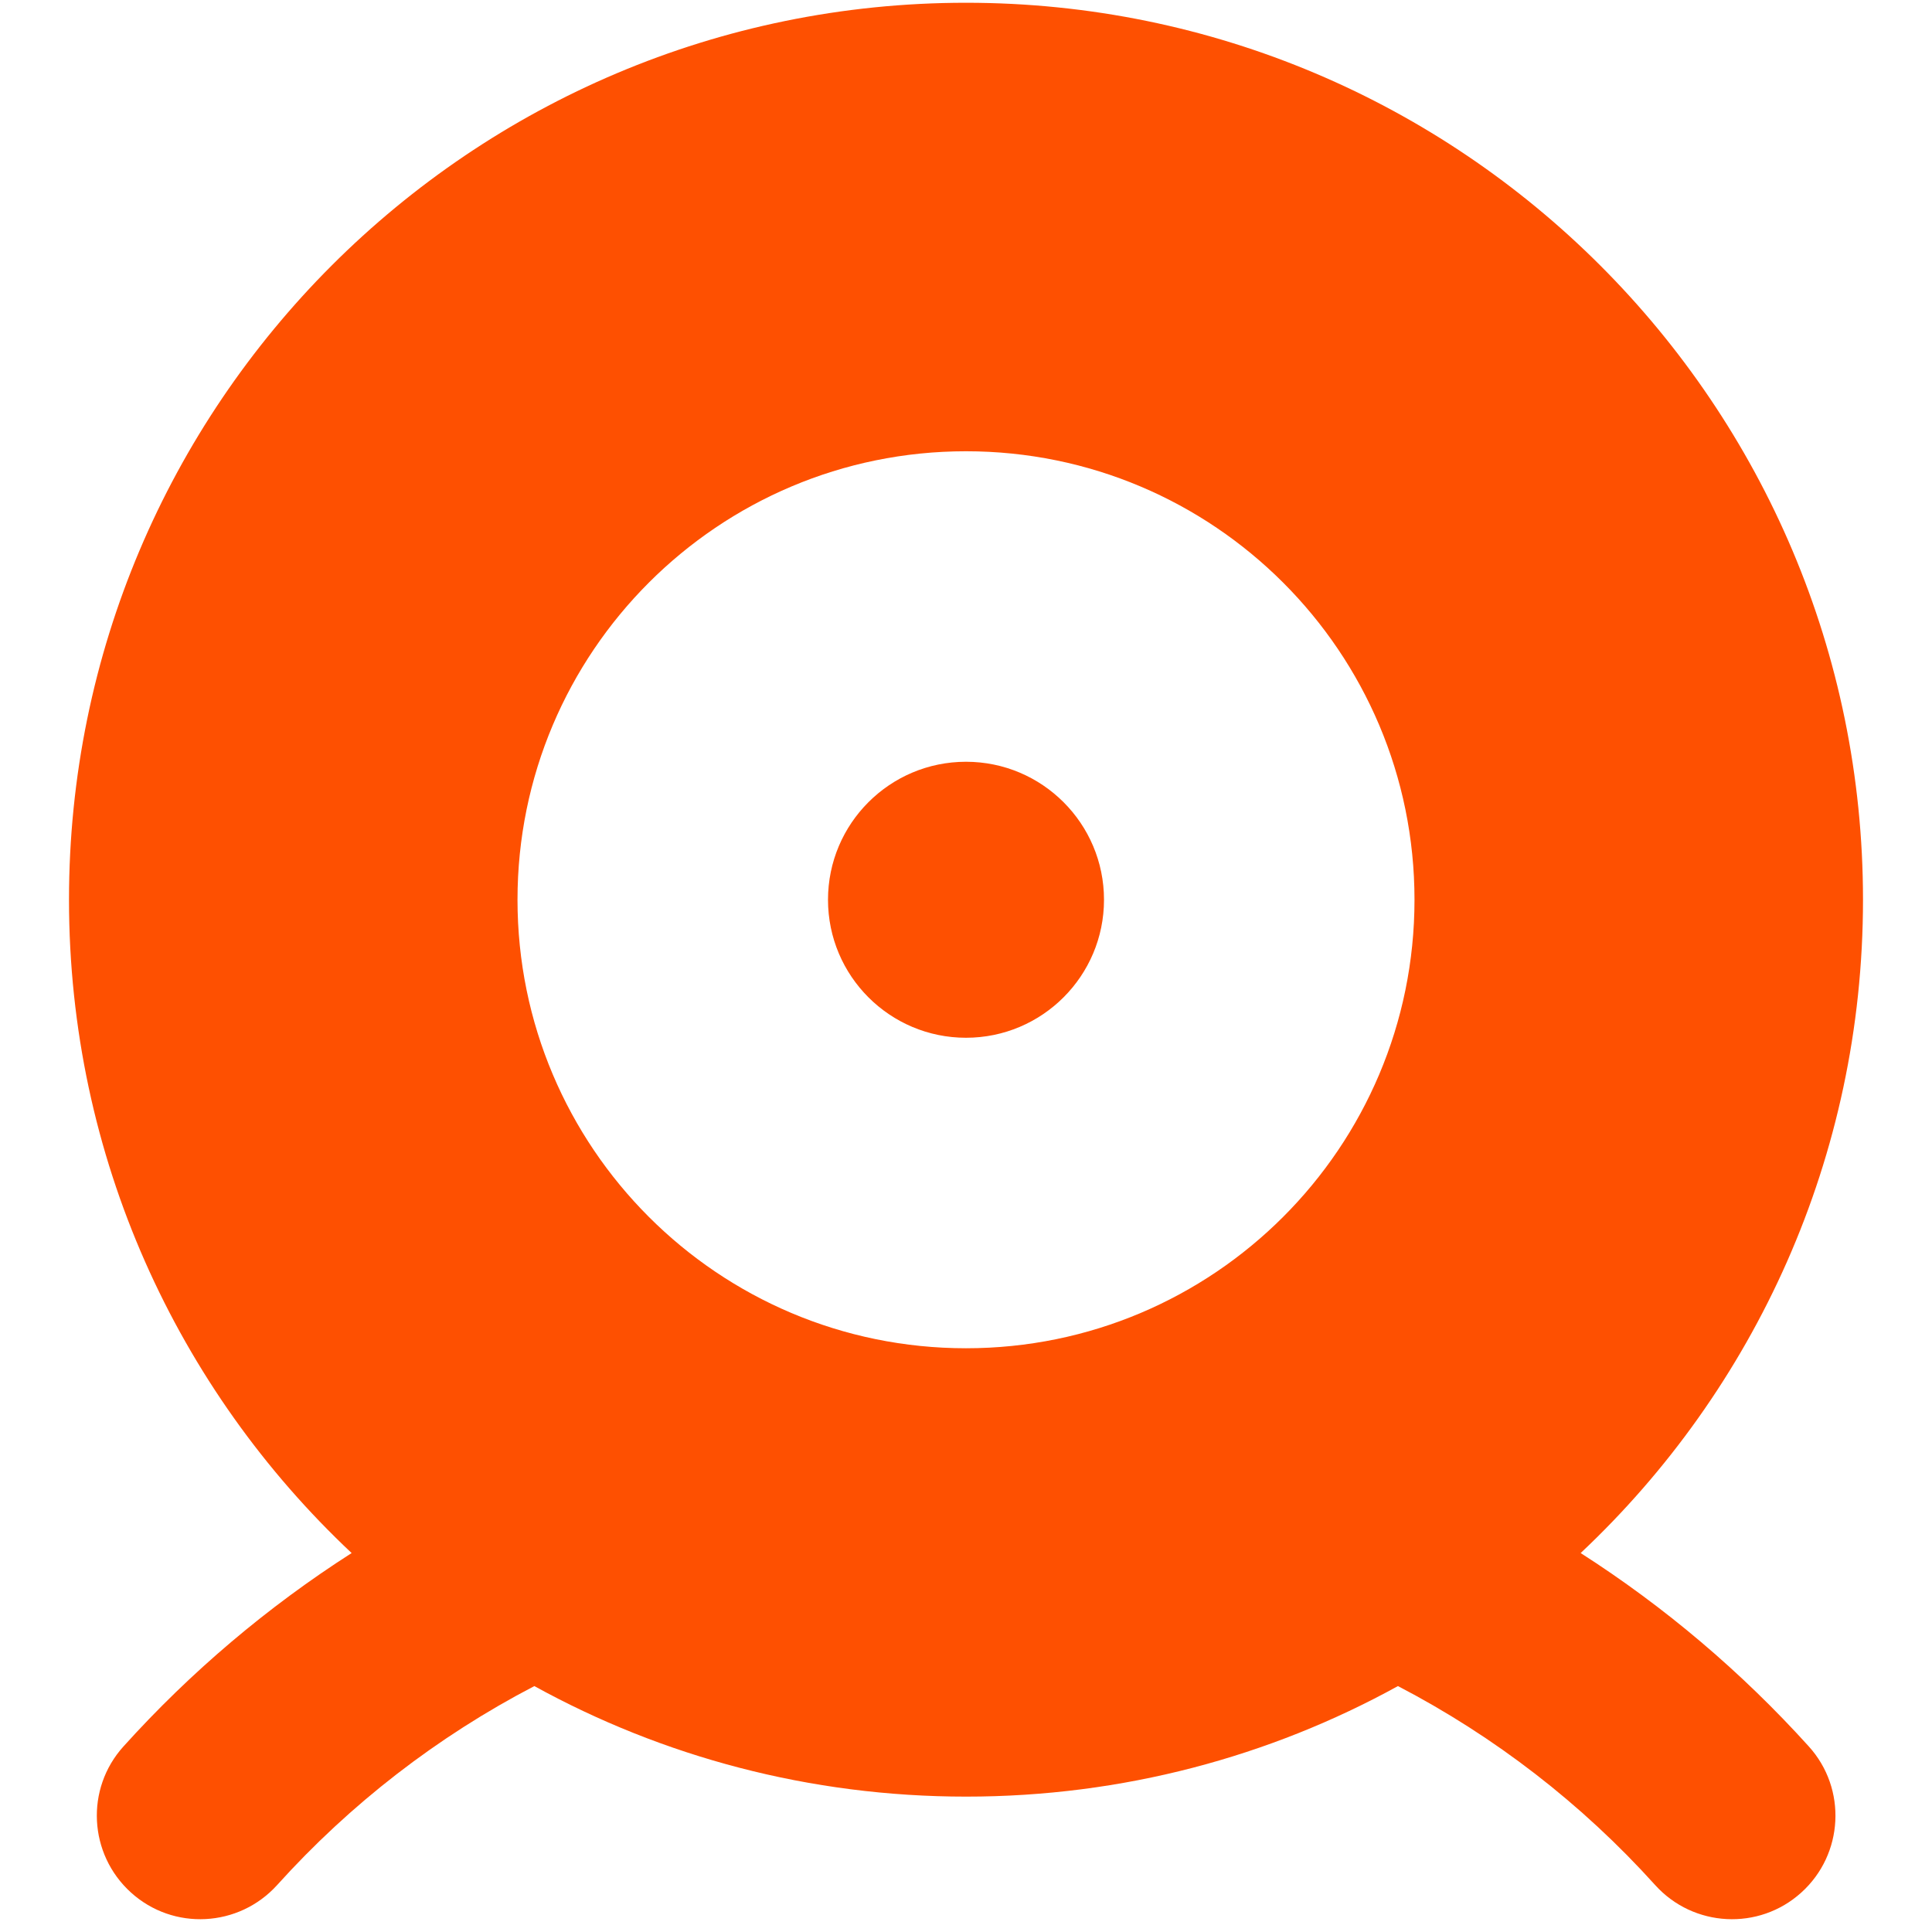 <?xml version="1.0" encoding="UTF-8"?> <svg xmlns="http://www.w3.org/2000/svg" fill="none" viewBox="0 0 14 14" id="Webcam--Streamline-Core" height="14" width="14"><desc> Webcam Streamline Icon: https://streamlinehq.com </desc><g id="webcam--webcam-camera-future-tech-chat-skype-technology-video"><path id="Union" fill="#fe5001" fill-rule="evenodd" d="M0.5 6.52C0.5 2.93 3.41 0.02 7 0.02c3.59 0 6.5 2.91 6.5 6.5 0 1.866 -0.786 3.549 -2.046 4.734 0.609 0.39 1.165 0.861 1.653 1.401 0.278 0.307 0.253 0.782 -0.054 1.059 -0.307 0.278 -0.782 0.253 -1.059 -0.054 -0.531 -0.589 -1.163 -1.077 -1.864 -1.442 -0.928 0.511 -1.995 0.801 -3.129 0.801s-2.201 -0.29 -3.129 -0.801c-0.701 0.365 -1.333 0.853 -1.864 1.442 -0.278 0.307 -0.752 0.332 -1.059 0.054 -0.307 -0.278 -0.332 -0.752 -0.054 -1.059 0.487 -0.54 1.044 -1.011 1.653 -1.401C1.287 10.069 0.5 8.386 0.5 6.52Zm6.5 -3.25c-1.795 0 -3.25 1.455 -3.25 3.25s1.455 3.25 3.25 3.25 3.25 -1.455 3.25 -3.25 -1.455 -3.25 -3.25 -3.25Zm0 2.25c-0.552 0 -1 0.448 -1 1 0 0.552 0.448 1 1 1s1 -0.448 1 -1c0 -0.552 -0.448 -1 -1 -1Z" clip-rule="evenodd" stroke-width="1"></path></g></svg> 
